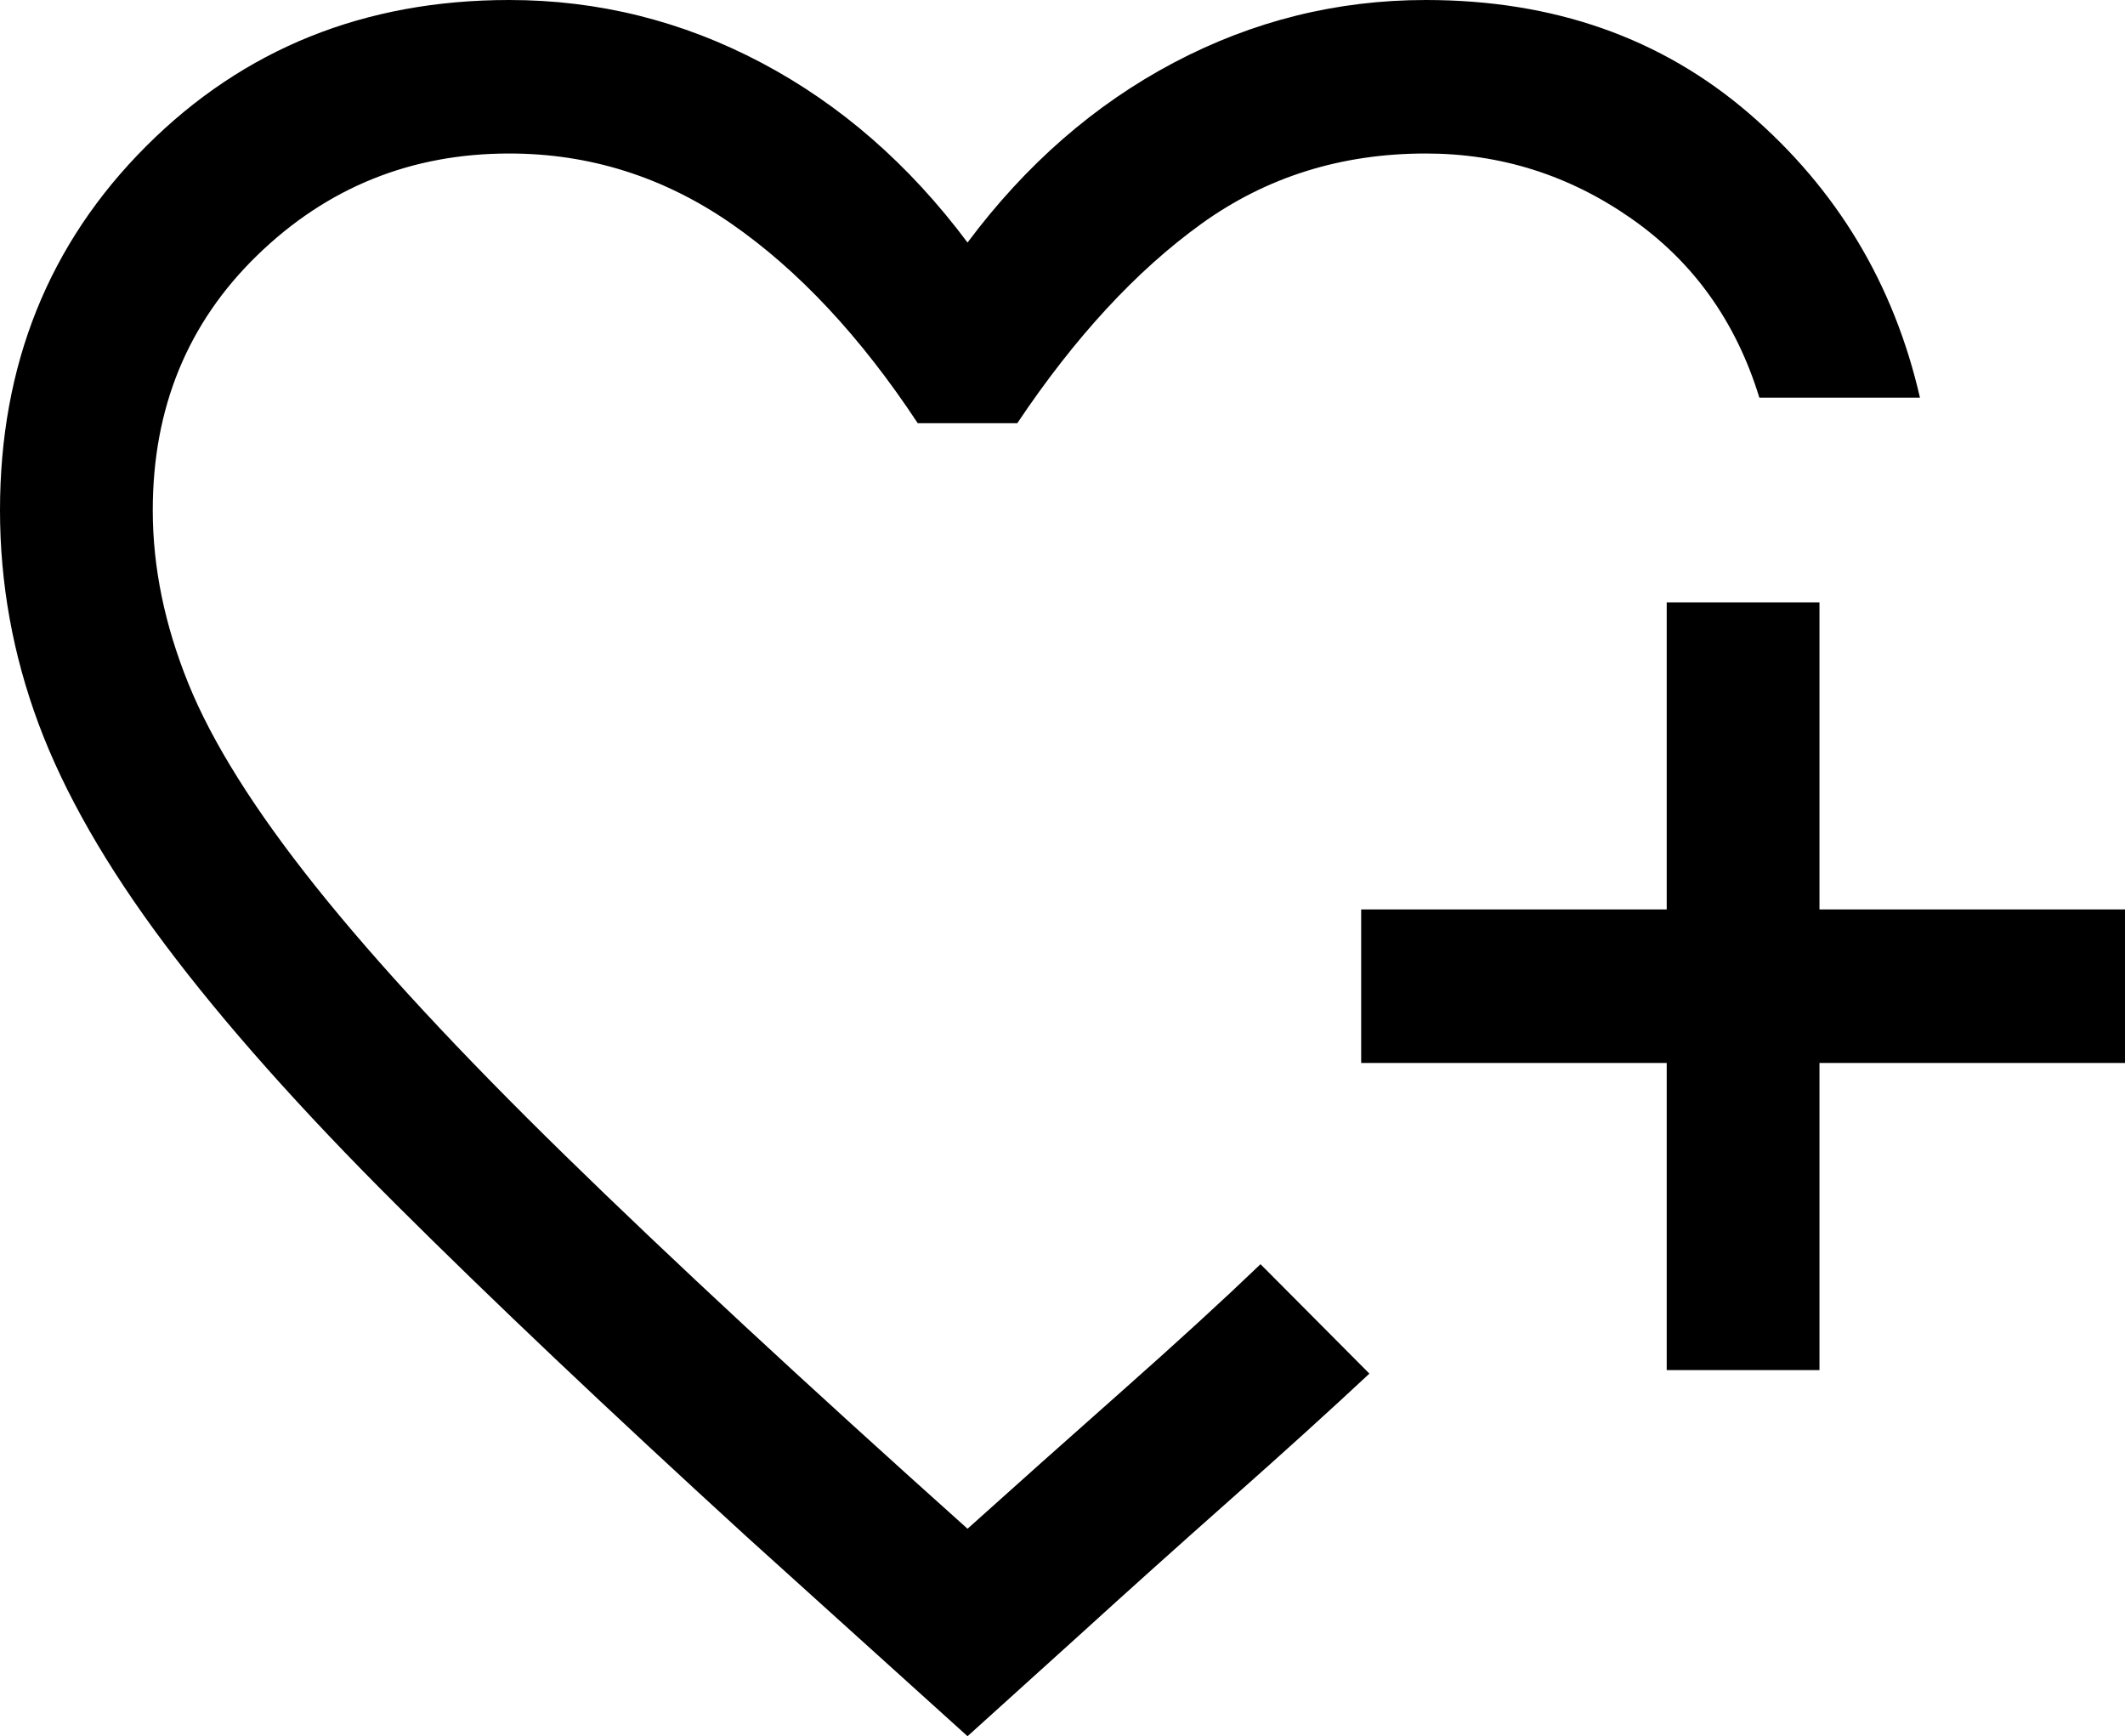 <svg width="71" height="58" viewBox="0 0 71 58" fill="none" xmlns="http://www.w3.org/2000/svg">
<path d="M32.327 58L24.959 51.346C20.33 47.115 16.424 43.415 13.242 40.245C10.059 37.075 7.485 34.181 5.52 31.562C3.554 28.942 2.143 26.479 1.286 24.173C0.429 21.867 0 19.491 0 17.045C0 12.192 1.628 8.138 4.885 4.882C8.142 1.627 12.185 0 17.014 0C19.985 0 22.792 0.698 25.436 2.094C28.08 3.491 30.377 5.493 32.327 8.102C34.276 5.493 36.573 3.491 39.217 2.094C41.861 0.698 44.668 0 47.639 0C51.906 0 55.506 1.264 58.44 3.791C61.373 6.318 63.276 9.482 64.149 13.283H58.783C58.002 10.741 56.576 8.746 54.503 7.299C52.431 5.852 50.143 5.128 47.639 5.128C44.812 5.128 42.311 5.912 40.137 7.479C37.962 9.047 35.912 11.266 33.989 14.138H30.664C28.753 11.245 26.673 9.02 24.422 7.463C22.17 5.907 19.701 5.128 17.014 5.128C13.738 5.128 10.934 6.26 8.602 8.522C6.27 10.784 5.104 13.625 5.104 17.045C5.104 18.947 5.501 20.878 6.295 22.838C7.089 24.798 8.507 27.057 10.549 29.615C12.59 32.173 15.369 35.169 18.886 38.604C22.402 42.039 26.882 46.194 32.327 51.069C33.932 49.627 35.651 48.095 37.483 46.473C39.315 44.851 40.859 43.437 42.116 42.232L42.685 42.803L43.935 44.059L45.185 45.315L45.754 45.887C44.463 47.093 42.925 48.487 41.138 50.07C39.352 51.653 37.666 53.165 36.082 54.607L32.327 58ZM55.688 45.769V35.51H45.479V30.381H55.688V20.122H60.792V30.381H71V35.51H60.792V45.769H55.688Z" fill="black"/>
</svg>
